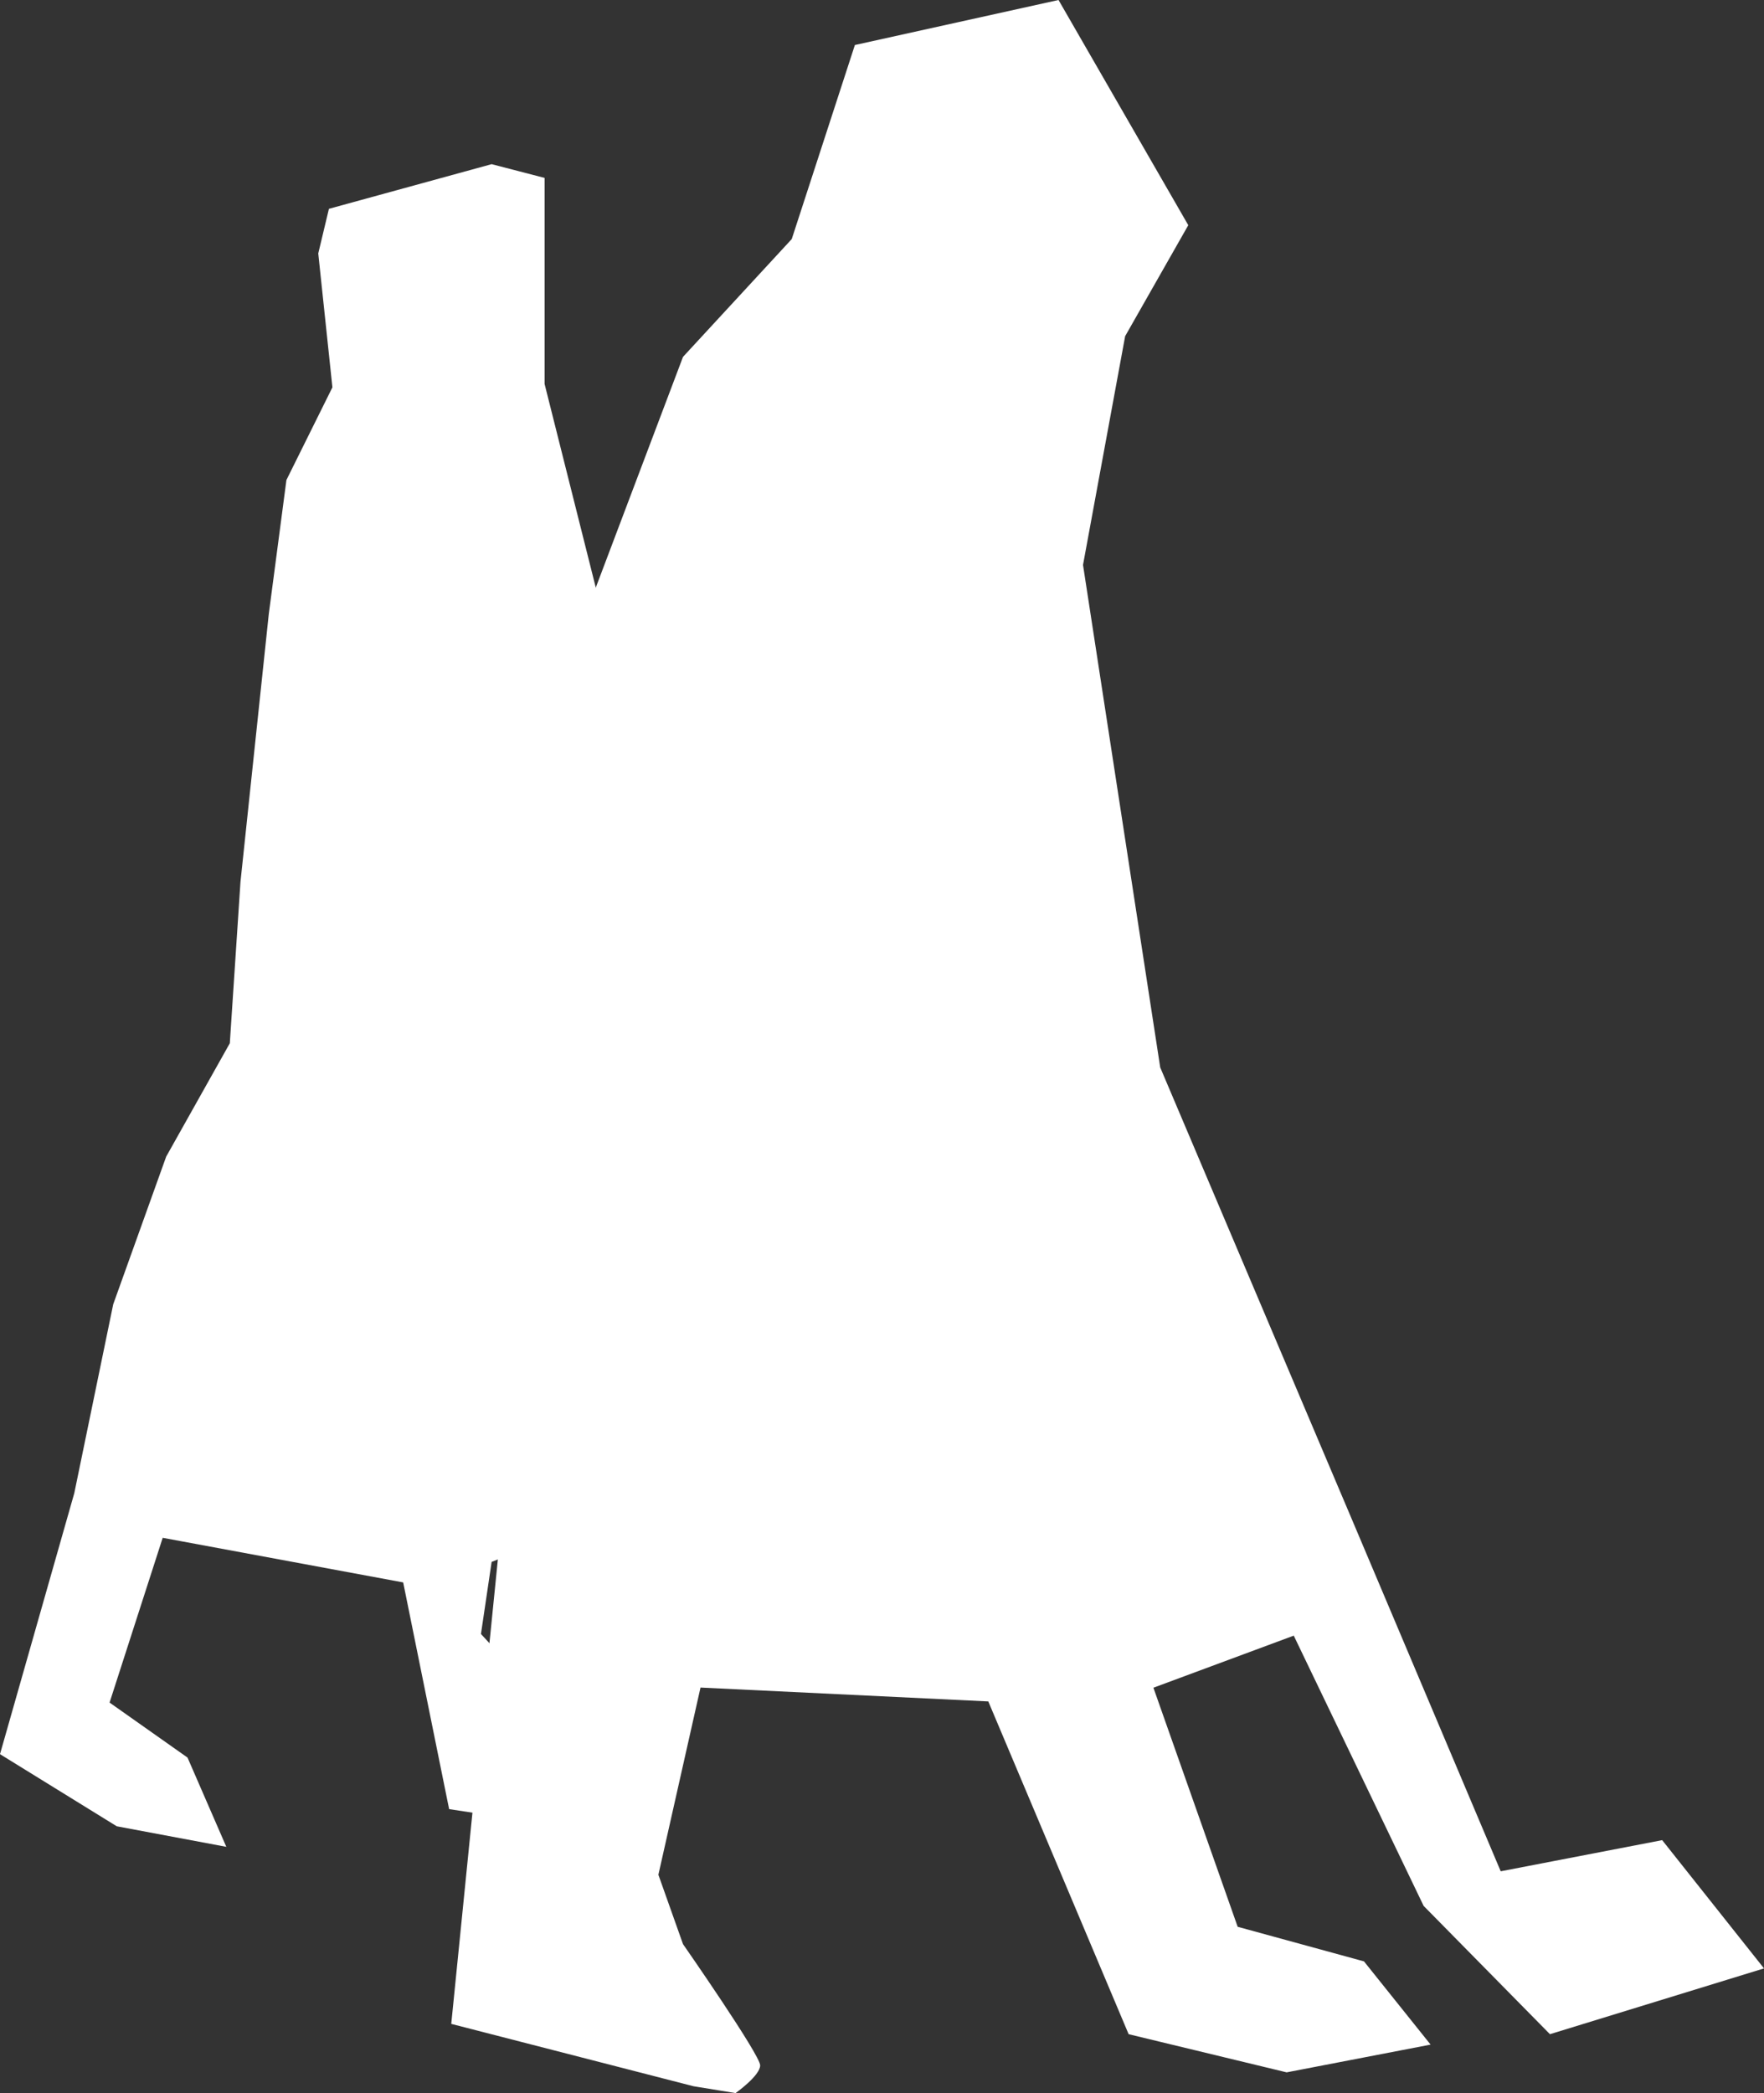 <?xml version="1.0" encoding="UTF-8"?> <svg xmlns="http://www.w3.org/2000/svg" width="43" height="51" viewBox="0 0 43 51" fill="none"><rect x="0" y="0" width="43" height="51" fill="#333333" stroke="none"/><path d="M13.275 4.335L11.984 4L8.018 5.088L7.758 6.175L8.103 9.438L6.982 11.696L6.552 14.962L5.862 21.488L5.602 25.42L4.051 28.182L2.76 31.78L1.811 36.382L0 42.742L2.846 44.499L5.517 45L4.571 42.825L2.671 41.485L3.966 37.47L9.828 38.557L10.948 44.081L12.585 44.33L13.19 41.402L11.724 39.814L11.984 38.057L13.275 37.553L14.225 27.26L15 16.215L13.275 9.355V4.335Z" fill="white"></path><path d="M25.803 0L20.839 1.097L19.3 5.825L16.649 8.696L14.509 14.354L11 49.314L16.903 50.833L17.93 51C17.93 51 18.53 50.578 18.53 50.324C18.53 50.07 16.649 47.37 16.649 47.37L16.049 45.68L17.076 41.119L24.091 41.457L27.512 49.565L31.364 50.495L34.873 49.819L33.249 47.791L30.17 46.948L28.116 41.123L31.537 39.854L34.703 46.439L37.782 49.565L43 47.962L40.518 44.837L36.582 45.596L32.903 36.9L28.282 26.009L26.4 13.765L27.427 8.191L28.966 5.487L25.803 0Z" fill="white"></path></svg> 